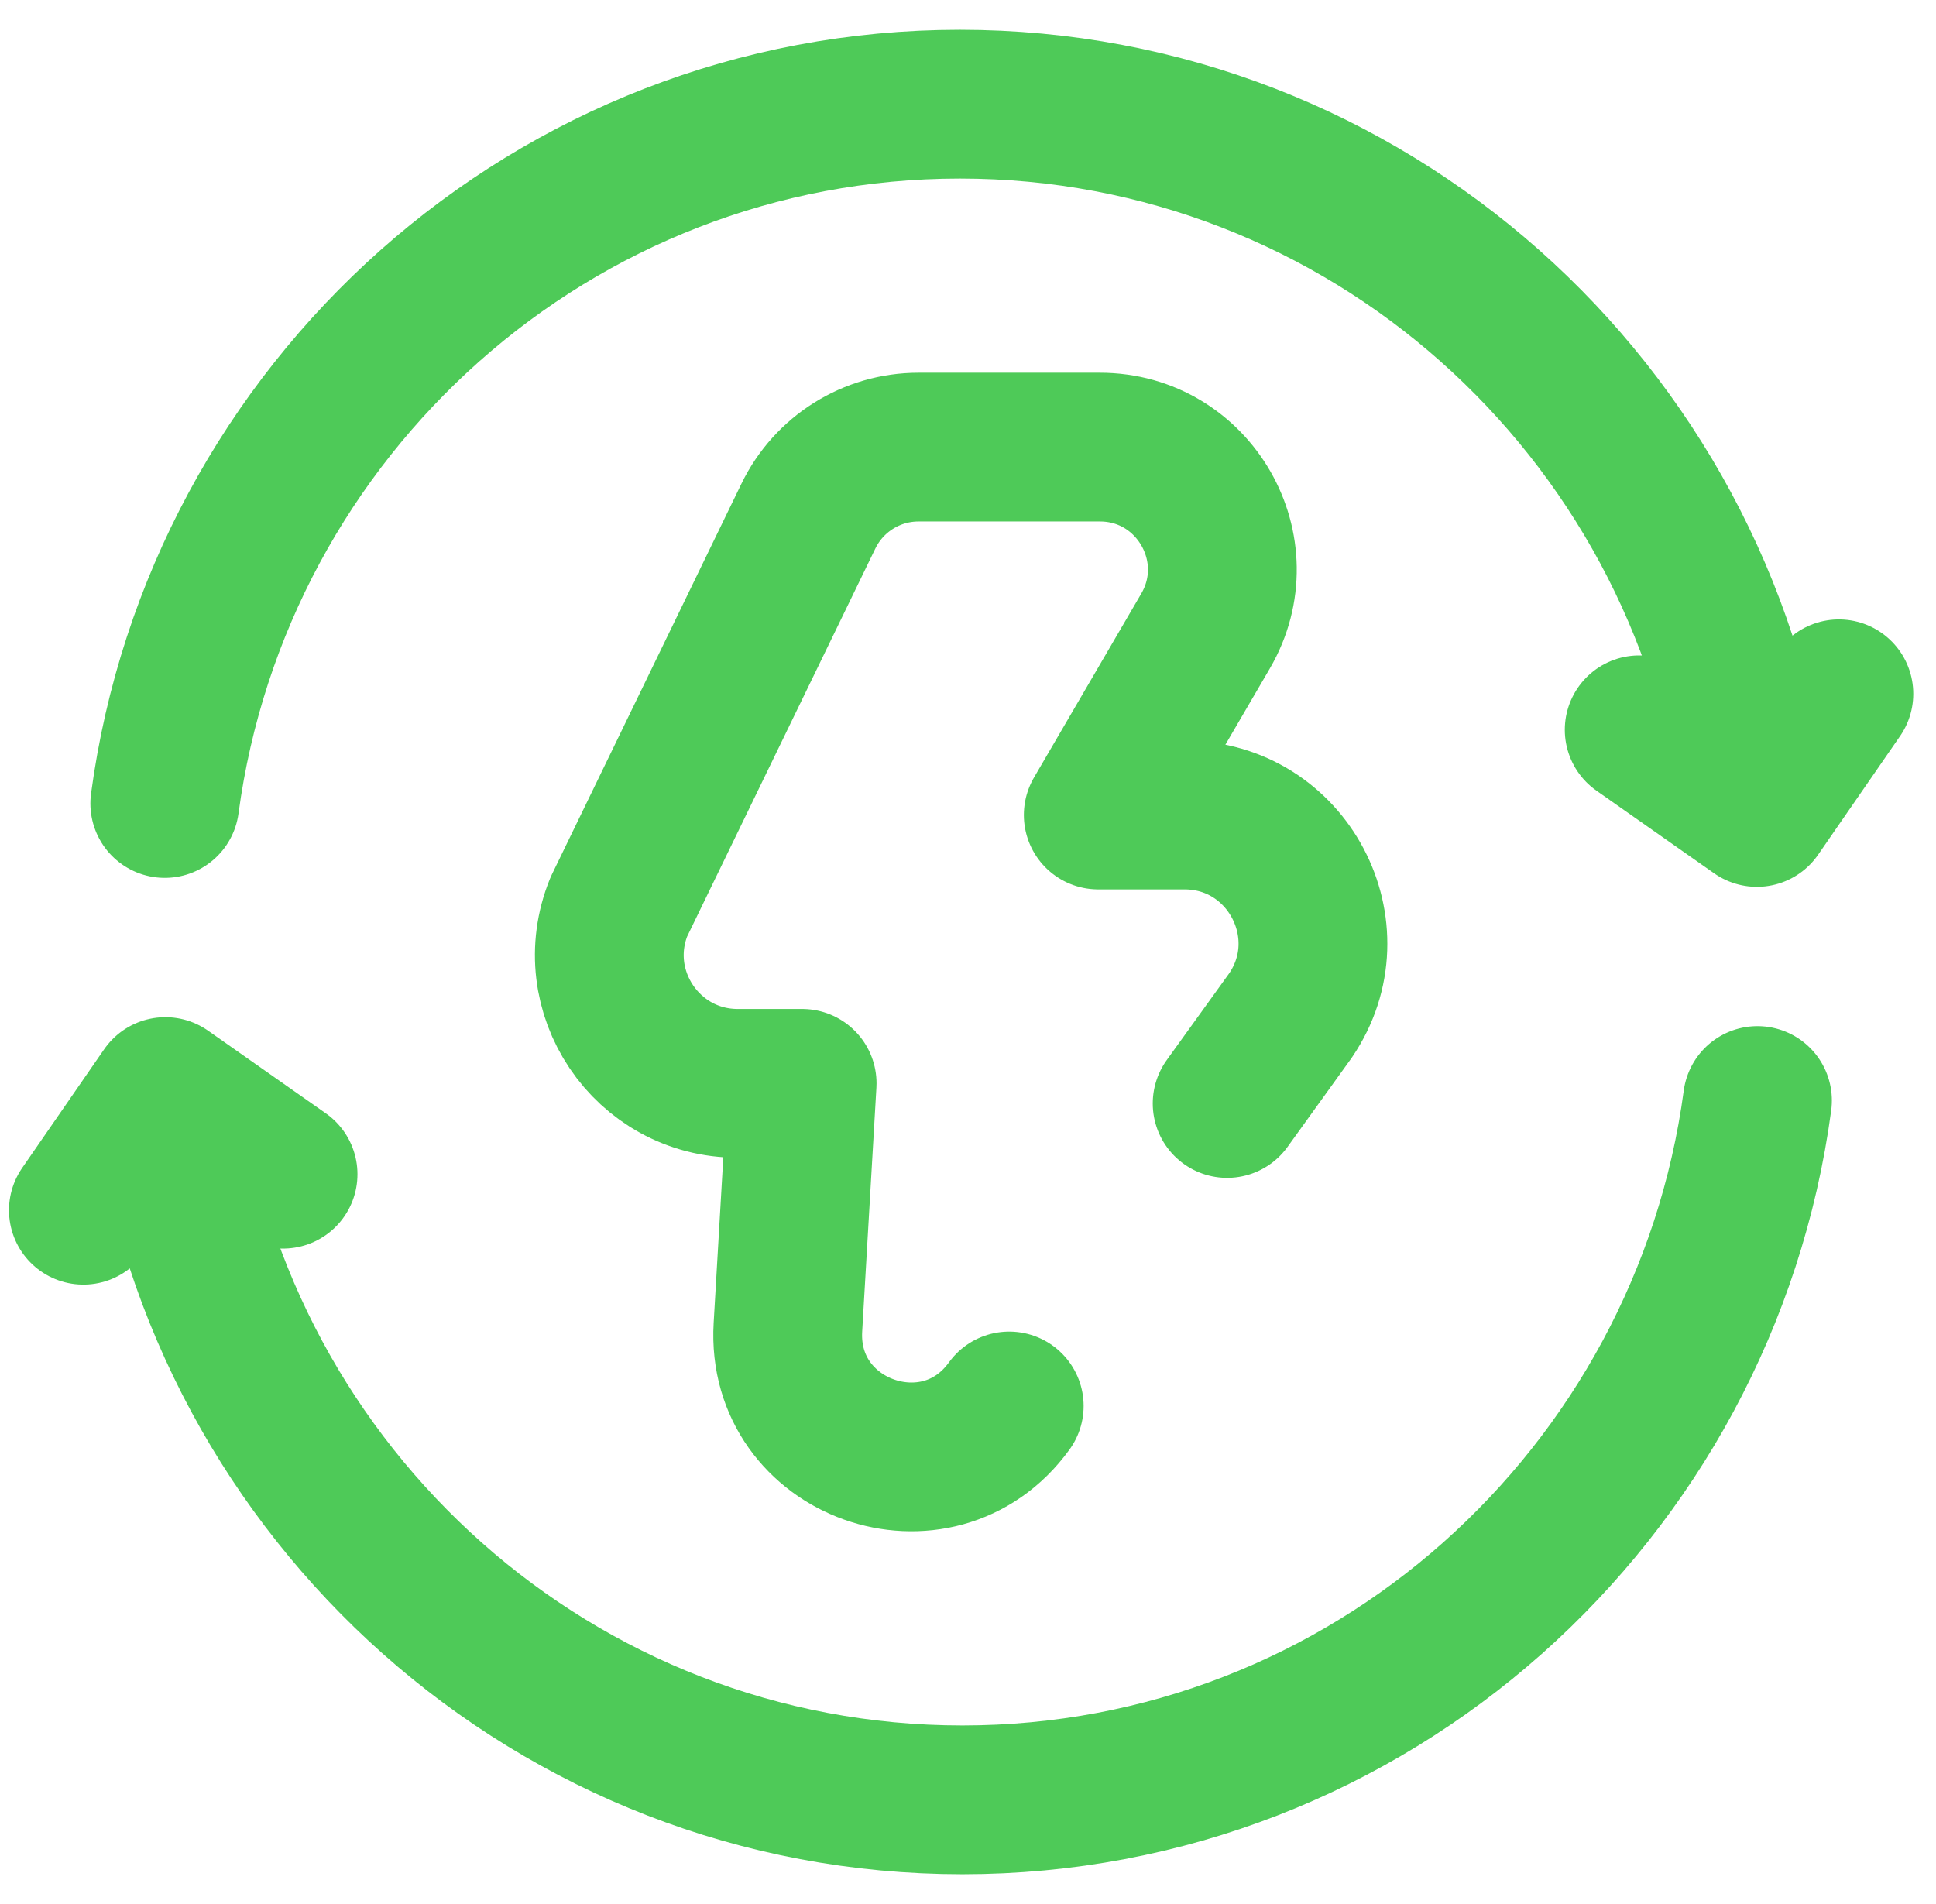 <svg width="61" height="60" viewBox="0 0 61 60" fill="none" xmlns="http://www.w3.org/2000/svg">
<g clip-path="url(#clip0_623_374)">
<path d="M5.192 25.32C6.865 12.875 17.443 3.283 30.244 3.283C43.045 3.283 53.623 12.875 55.297 25.32M51.648 22.998L55.357 25.602L57.94 21.863M5.27 34.68C6.944 47.124 17.521 56.717 30.323 56.717C43.124 56.717 53.702 47.125 55.375 34.68M8.919 37.002L5.21 34.398L2.627 38.137M38.665 34.773L40.664 31.997C42.486 29.312 40.563 25.683 37.319 25.683H34.604L37.984 19.887C39.482 17.317 37.629 14.089 34.653 14.089H28.941C27.464 14.089 26.117 14.933 25.472 16.262L19.499 28.576C18.42 31.235 20.377 34.139 23.245 34.139H25.274L24.826 41.821C24.601 45.671 29.542 47.428 31.799 44.305" stroke="#4ECA58" stroke-width="4.688" stroke-miterlimit="10" stroke-linecap="round" stroke-linejoin="round"/>
</g>
<defs>
<clipPath id="clip0_623_374">
<rect width="60" height="60" fill="white" transform="translate(0.283)"/>
</clipPath>
</defs>
</svg>
